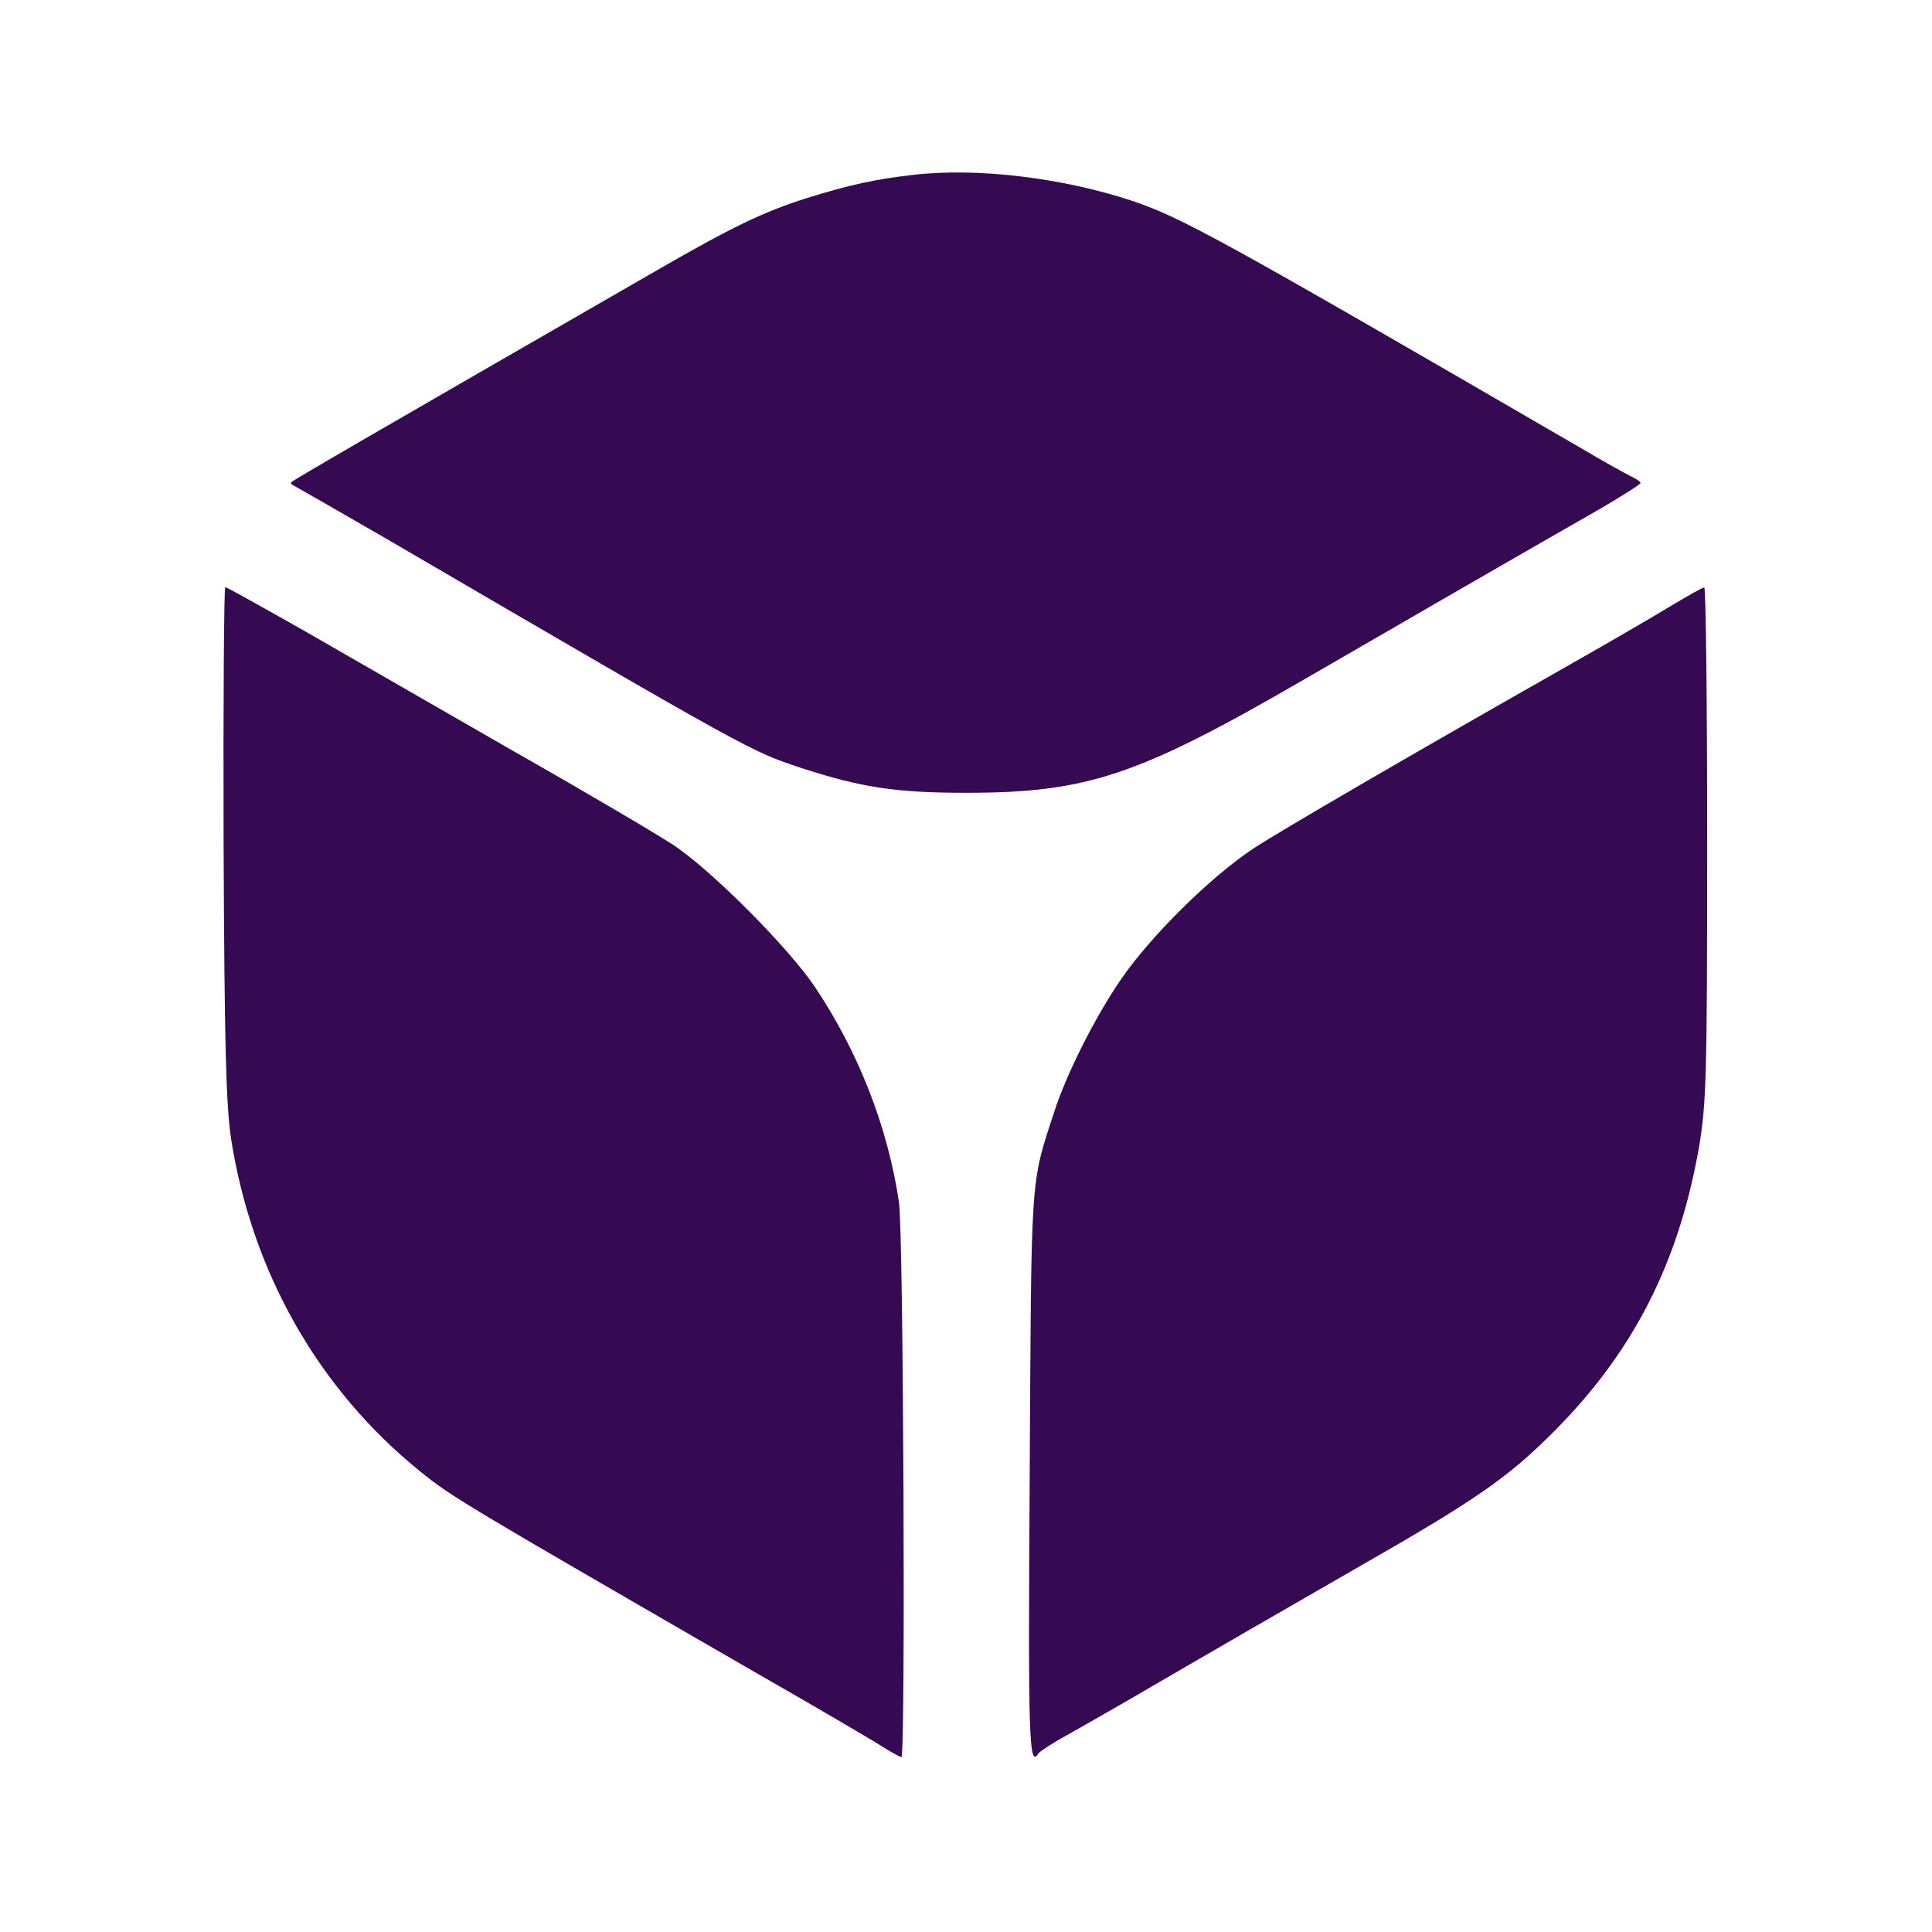 <?xml version="1.0" standalone="no"?>
<!DOCTYPE svg PUBLIC "-//W3C//DTD SVG 20010904//EN"
 "http://www.w3.org/TR/2001/REC-SVG-20010904/DTD/svg10.dtd">
<svg version="1.0" xmlns="http://www.w3.org/2000/svg"
 width="464pt" height="464pt" viewBox="0 0 464 464"
 preserveAspectRatio="xMidYMid meet">

<g transform="translate(0,464) scale(0.1,-0.1)"
fill="#360a53" stroke="none">
<path d="M2193 4220 c-89 -10 -154 -24 -256 -56 -104 -33 -179 -69 -366 -177
-679 -391 -867 -500 -871 -505 -3 -2 0 -6 5 -8 6 -3 109 -62 230 -132 872
-509 868 -506 988 -546 147 -48 231 -60 397 -60 291 0 413 41 810 271 171 99
560 324 713 411 53 31 97 59 97 62 0 3 -10 10 -23 16 -12 6 -65 35 -117 66
-875 508 -961 555 -1082 596 -167 55 -371 80 -525 62z"/>
<path d="M537 2618 c2 -493 6 -633 18 -713 50 -320 209 -600 453 -798 78 -63
104 -78 786 -472 159 -91 306 -177 327 -191 21 -13 41 -24 44 -24 10 0 5 1261
-6 1333 -27 181 -97 360 -202 517 -64 95 -251 283 -342 342 -38 25 -209 126
-380 223 -170 98 -395 227 -499 287 -104 59 -192 108 -195 108 -3 0 -5 -276
-4 -612z"/>
<path d="M4015 3186 c-60 -36 -123 -73 -269 -156 -347 -197 -669 -384 -736
-428 -104 -69 -247 -211 -317 -313 -63 -91 -132 -229 -161 -319 -58 -177 -55
-142 -59 -872 -4 -637 -2 -706 21 -669 4 5 34 25 69 44 34 19 100 57 147 84
206 120 369 214 555 321 280 160 356 213 465 322 193 193 302 407 351 688 17
105 19 165 19 728 0 338 -3 614 -7 613 -5 0 -39 -20 -78 -43z"/>
</g>
</svg>
